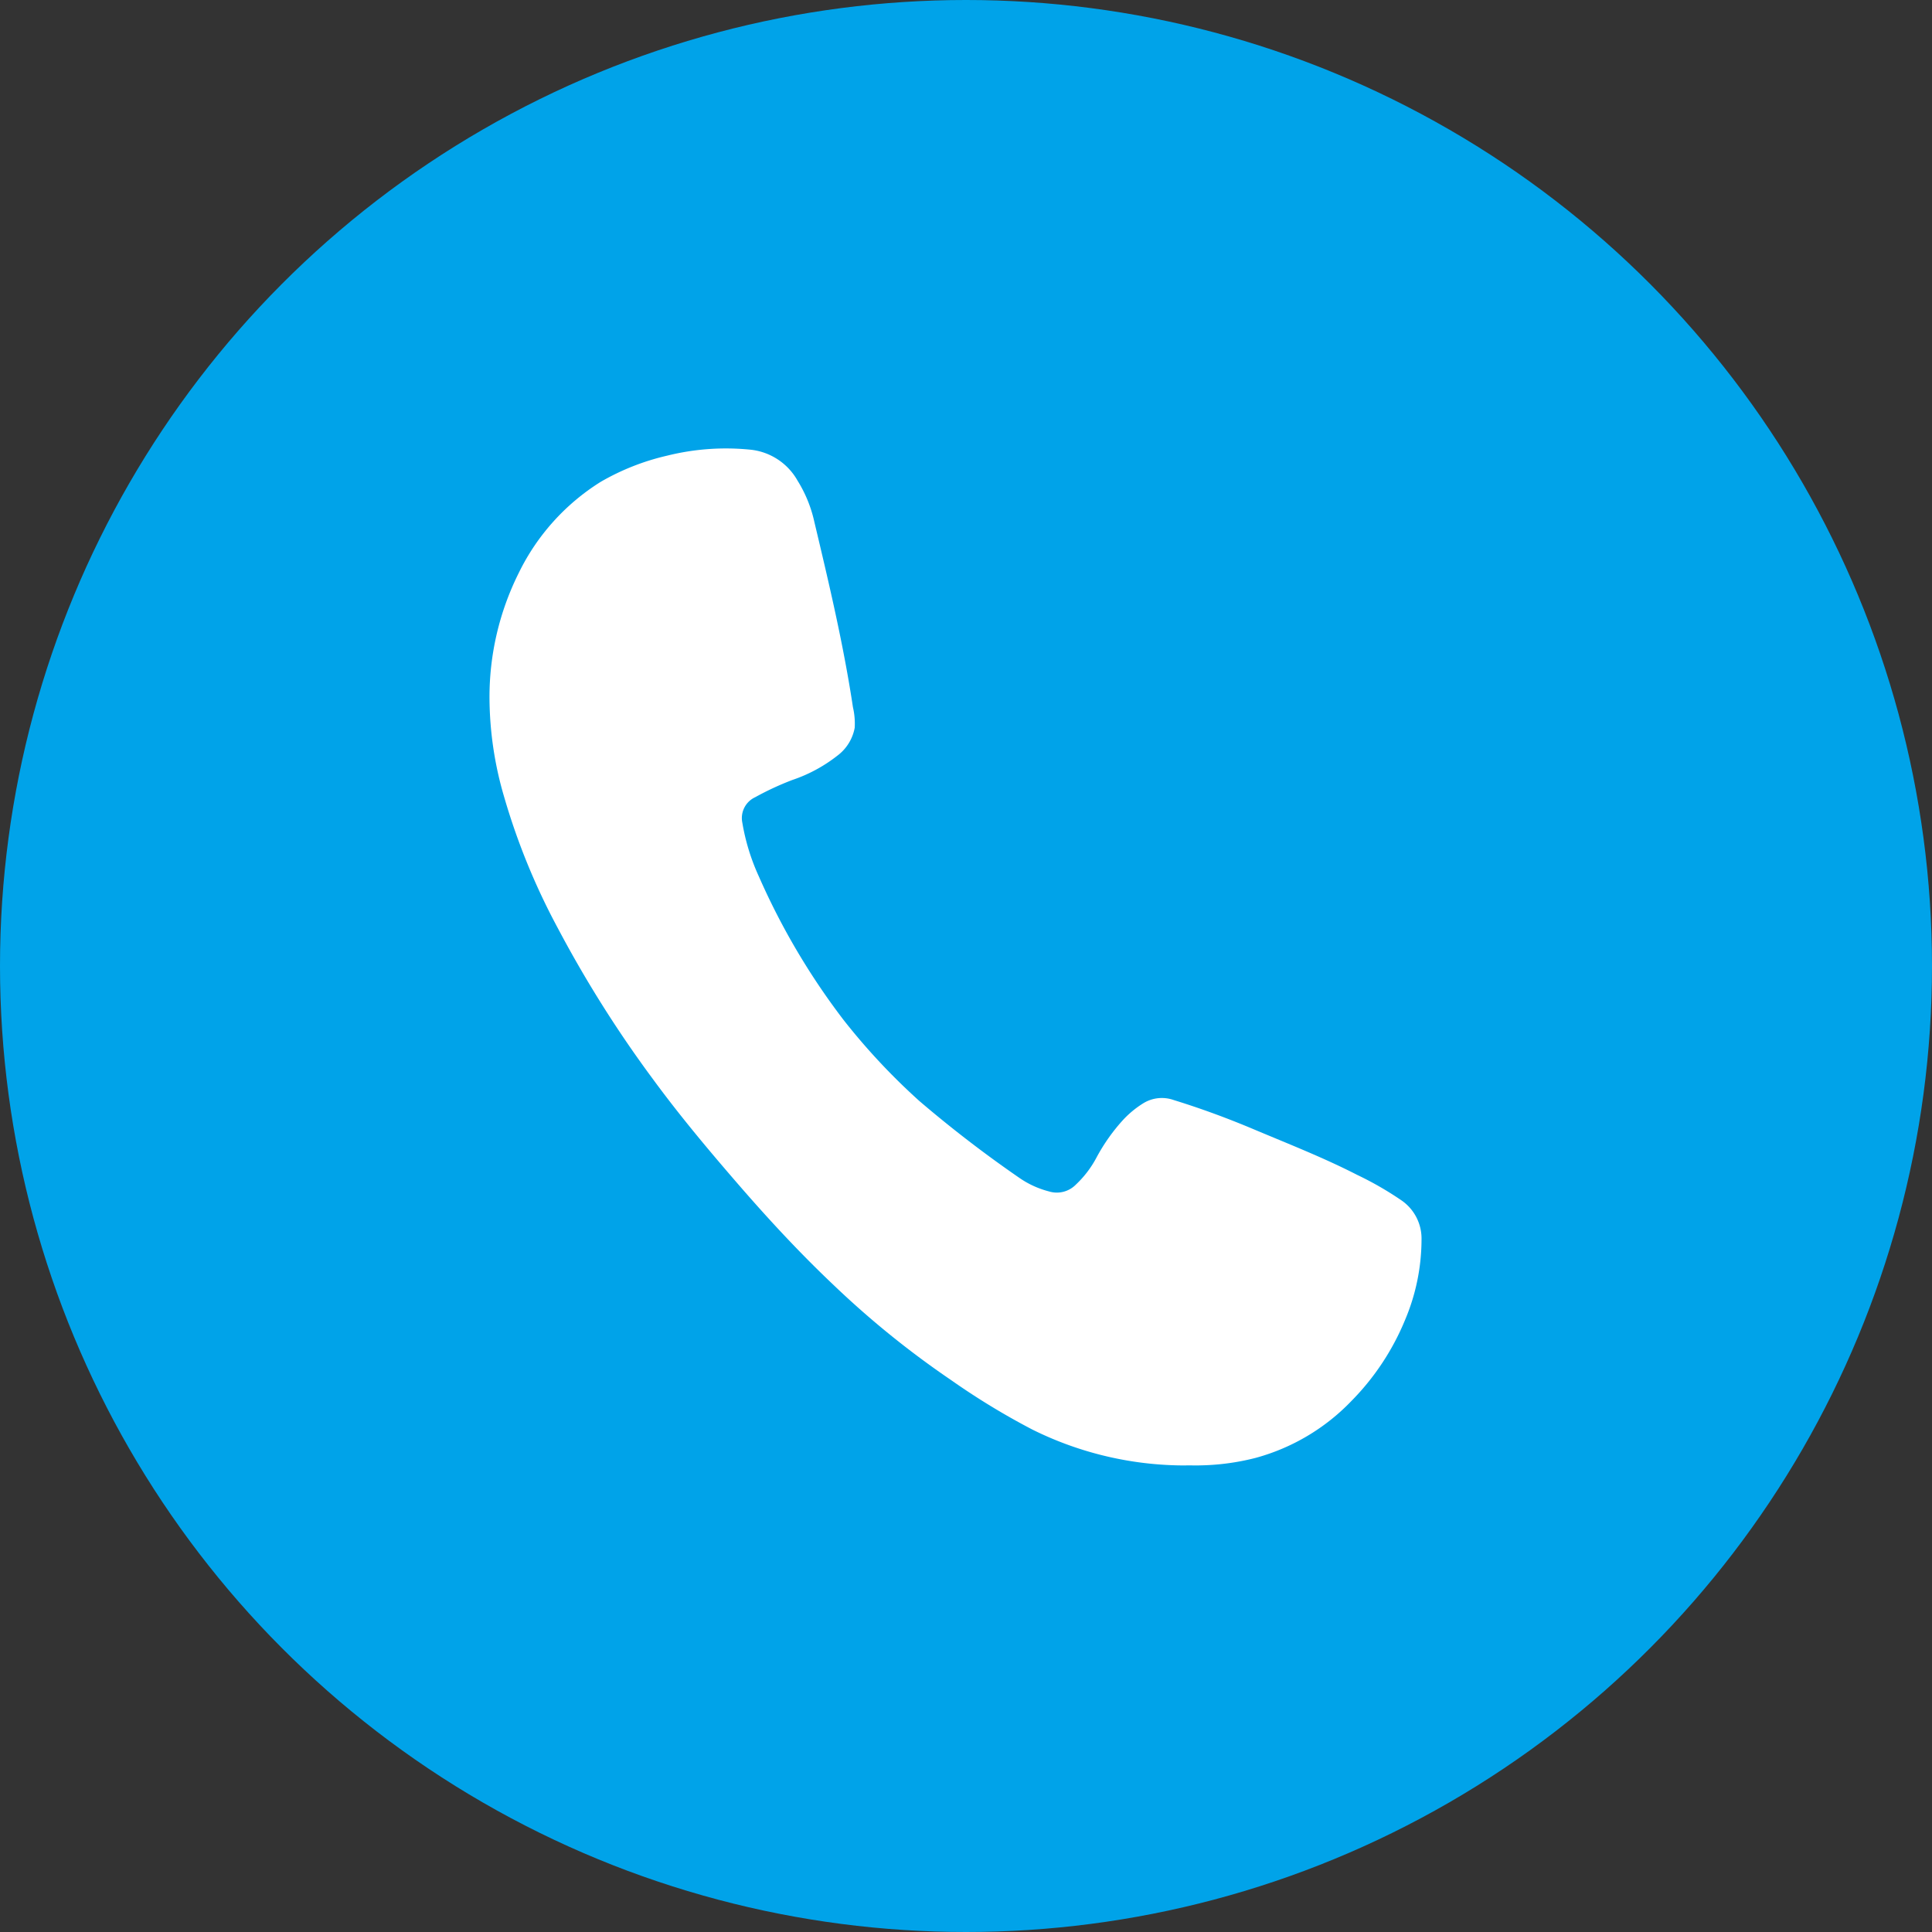 <svg xmlns="http://www.w3.org/2000/svg" xmlns:xlink="http://www.w3.org/1999/xlink" width="64" height="64" viewBox="0 0 64 64"><rect x="0" y="0" width="64" height="64" fill="#333333" stroke="none"/><defs><clipPath id="clip-path"><rect id="Rectangle_225" data-name="Rectangle 225" width="30.873" height="33.69" fill="#fff"></rect></clipPath></defs><g id="Group_126" data-name="Group 126" transform="translate(3997 2615)"><circle id="Ellipse_31" data-name="Ellipse 31" cx="32" cy="32" r="32" transform="translate(-3997 -2615)" fill="#00a3e9"></circle><g id="Group_125" data-name="Group 125" transform="translate(-3980.785 -2600.143)"><g id="Group_117" data-name="Group 117" transform="translate(0 0)" clip-path="url(#clip-path)"><path id="Path_200" data-name="Path 200" d="M23.079,33.688A11.364,11.364,0,0,1,17.985,32.5a23.84,23.84,0,0,1-2.7-1.644,30.166,30.166,0,0,1-3.9-3.158c-1.09-1.032-2.108-2.129-3.091-3.261-1-1.153-1.982-2.322-2.885-3.554a39.063,39.063,0,0,1-3.153-5.008A22.2,22.2,0,0,1,.485,11.54,11.759,11.759,0,0,1,0,8.282,9.2,9.2,0,0,1,.971,4.119,7.359,7.359,0,0,1,3.68,1.107,7.923,7.923,0,0,1,5.886.237,8.066,8.066,0,0,1,8.651.04a2.029,2.029,0,0,1,1.554,1.025,4.348,4.348,0,0,1,.557,1.369c.484,2.034.966,4.068,1.278,6.138a2.378,2.378,0,0,1,.058.681,1.492,1.492,0,0,1-.58.927,4.992,4.992,0,0,1-1.484.8,9.633,9.633,0,0,0-1.231.571.76.76,0,0,0-.428.841,7.066,7.066,0,0,0,.549,1.786,23.14,23.14,0,0,0,2.805,4.752,21.409,21.409,0,0,0,2.512,2.686,40.194,40.194,0,0,0,3.318,2.55,3.066,3.066,0,0,0,.977.445.884.884,0,0,0,.89-.228,3.443,3.443,0,0,0,.69-.91,6.177,6.177,0,0,1,.872-1.231,3.237,3.237,0,0,1,.68-.558,1.174,1.174,0,0,1,1-.1c.9.278,1.775.6,2.641.965,1.153.486,2.318.941,3.433,1.513A10.913,10.913,0,0,1,30.2,24.9a1.534,1.534,0,0,1,.675,1.3,6.866,6.866,0,0,1-.541,2.657,8.34,8.34,0,0,1-1.786,2.7,6.912,6.912,0,0,1-3.163,1.879,7.916,7.916,0,0,1-1.813.249c-.163.006-.327,0-.49,0" transform="translate(0 0)" fill="#fff"></path></g></g></g></svg>